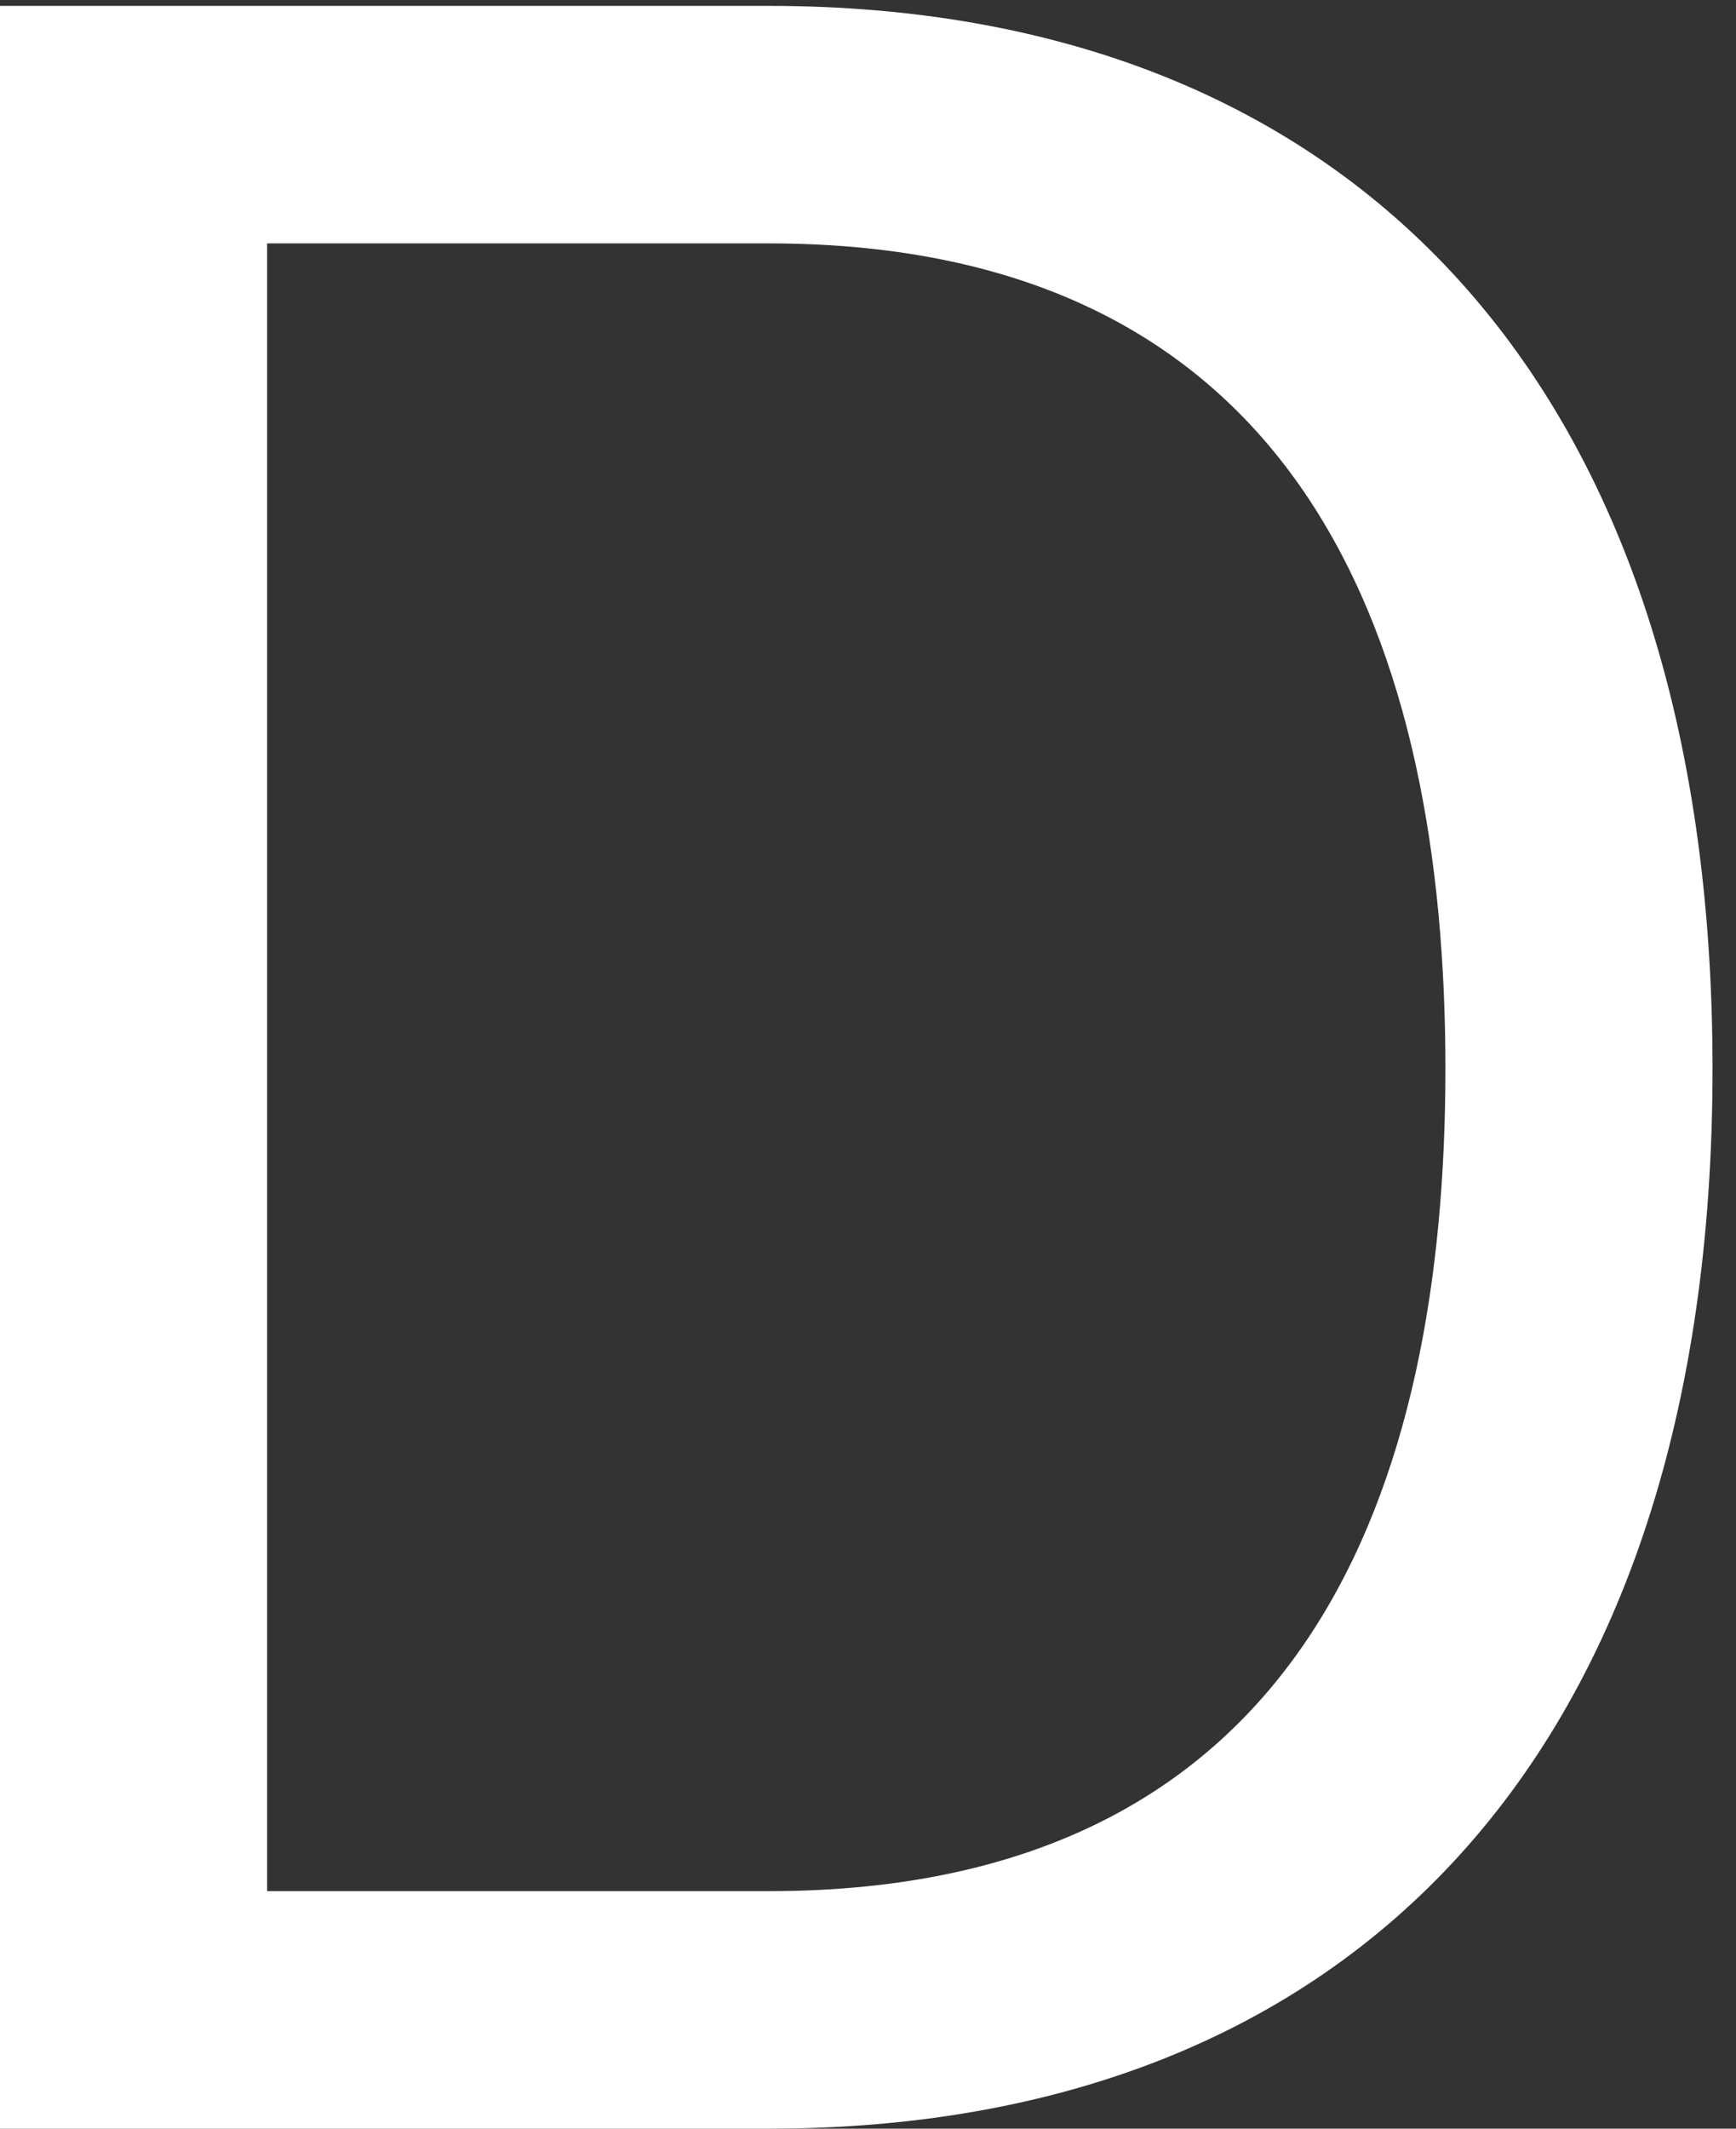 <svg width="62" height="76" viewBox="0 0 62 76" fill="none" xmlns="http://www.w3.org/2000/svg">
<rect x="0" y="0" width="62" height="76" fill="#333333" stroke="none"/>
<path d="M0 76V0.21H27.454C48.336 0.21 61.162 13.778 61.162 38.158C61.162 62.538 48.336 76 27.454 76H0ZM9.54 8.69V67.52H27.454C46.746 67.52 51.622 52.998 51.622 38.158C51.622 23.318 46.746 8.69 27.454 8.69H9.54Z" fill="white"/>
</svg>
